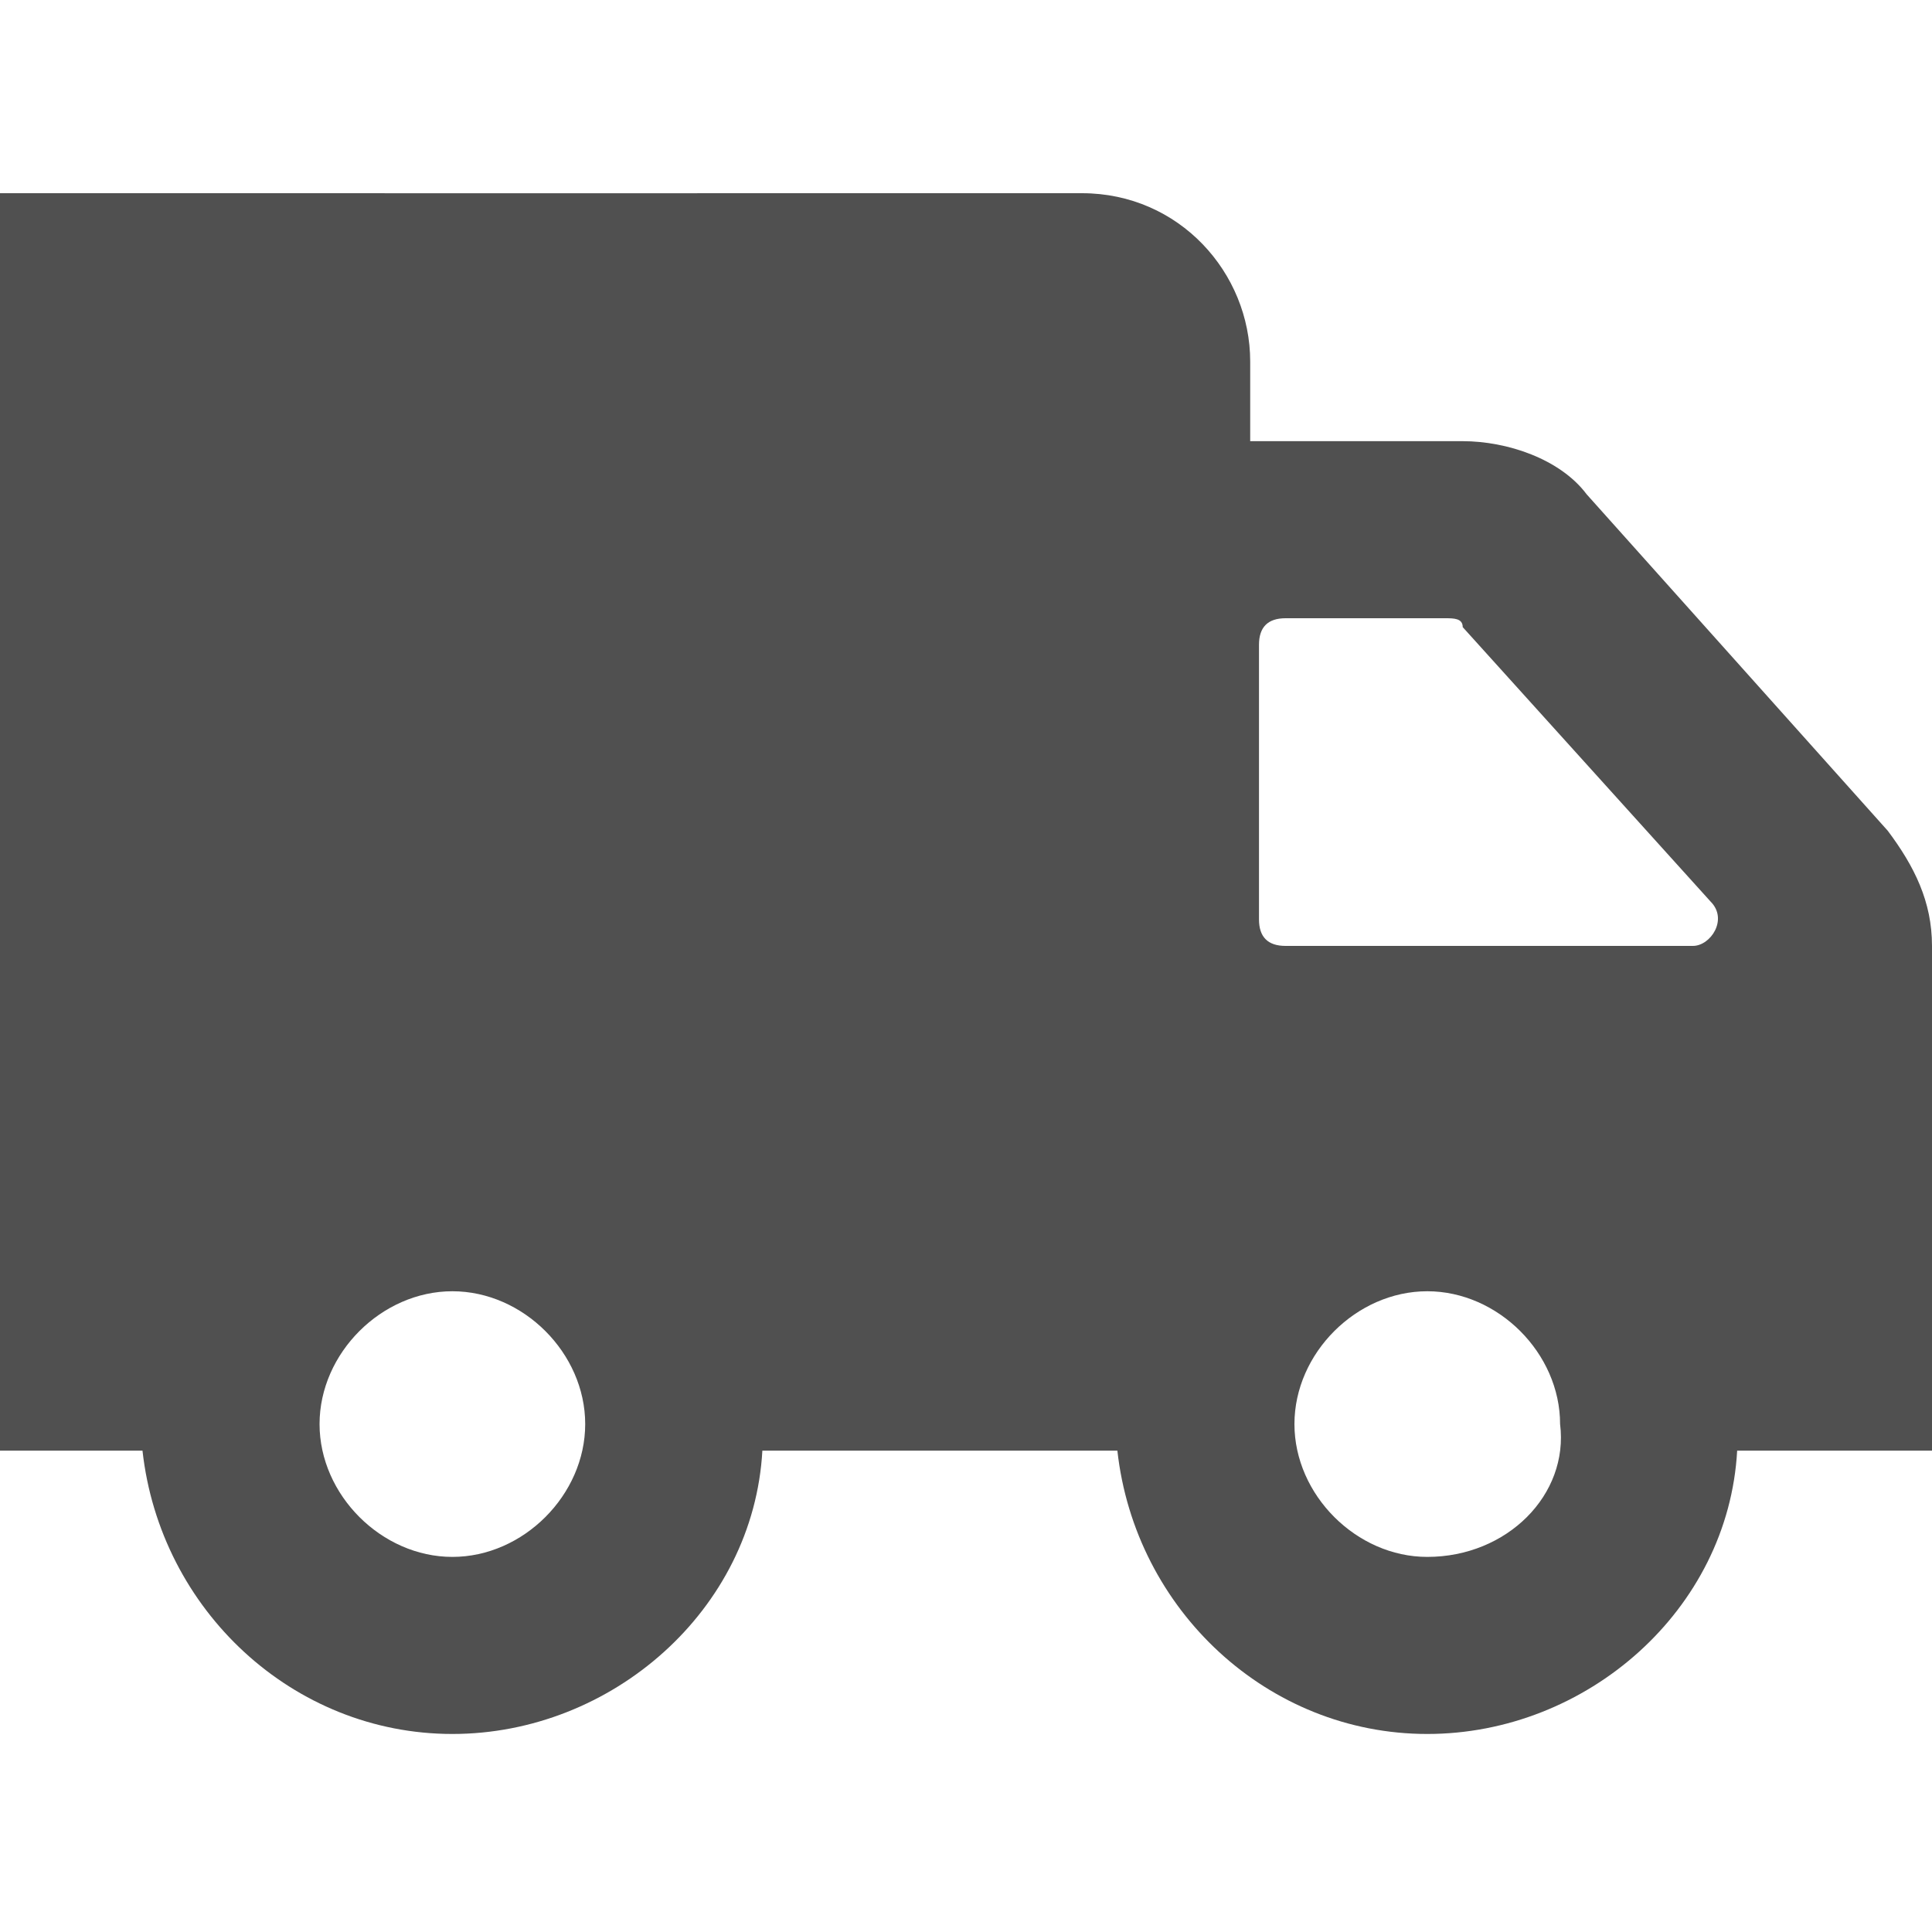 <svg width="20" height="20" viewBox="0 0 20 20" fill="none" xmlns="http://www.w3.org/2000/svg">
<path d="M16.425 5.117C16.15 4.75 15.6 4.567 15.142 4.567H12.942V3.742C12.942 2.825 12.208 2 11.2 2C6.8 2 4.4 2.001 0 2C0 5.758 0 11.258 0 15.017H1.475C1.658 16.667 3.033 17.95 4.683 17.95C6.333 17.95 7.8 16.667 7.892 15.017H11.567C11.75 16.667 13.125 17.95 14.775 17.95C16.425 17.95 17.892 16.667 17.983 15.017H20C20 13.275 20 11.533 20 9.792C20 9.333 19.817 8.967 19.542 8.6L16.425 5.117ZM4.683 16.117C3.95 16.117 3.308 15.475 3.308 14.742C3.308 14.008 3.95 13.367 4.683 13.367C5.417 13.367 6.058 14.008 6.058 14.742C6.058 15.475 5.417 16.117 4.683 16.117ZM14.775 16.117C14.042 16.117 13.4 15.475 13.4 14.742C13.4 14.008 14.042 13.367 14.775 13.367C15.508 13.367 16.15 14.008 16.15 14.742C16.242 15.475 15.6 16.117 14.775 16.117ZM17.525 9.792H13.308C13.125 9.792 13.033 9.7 13.033 9.517V6.675C13.033 6.492 13.125 6.4 13.308 6.4H14.958C15.05 6.4 15.142 6.4 15.142 6.492L17.708 9.333C17.892 9.517 17.708 9.792 17.525 9.792Z" fill="#505050"/>
</svg>
